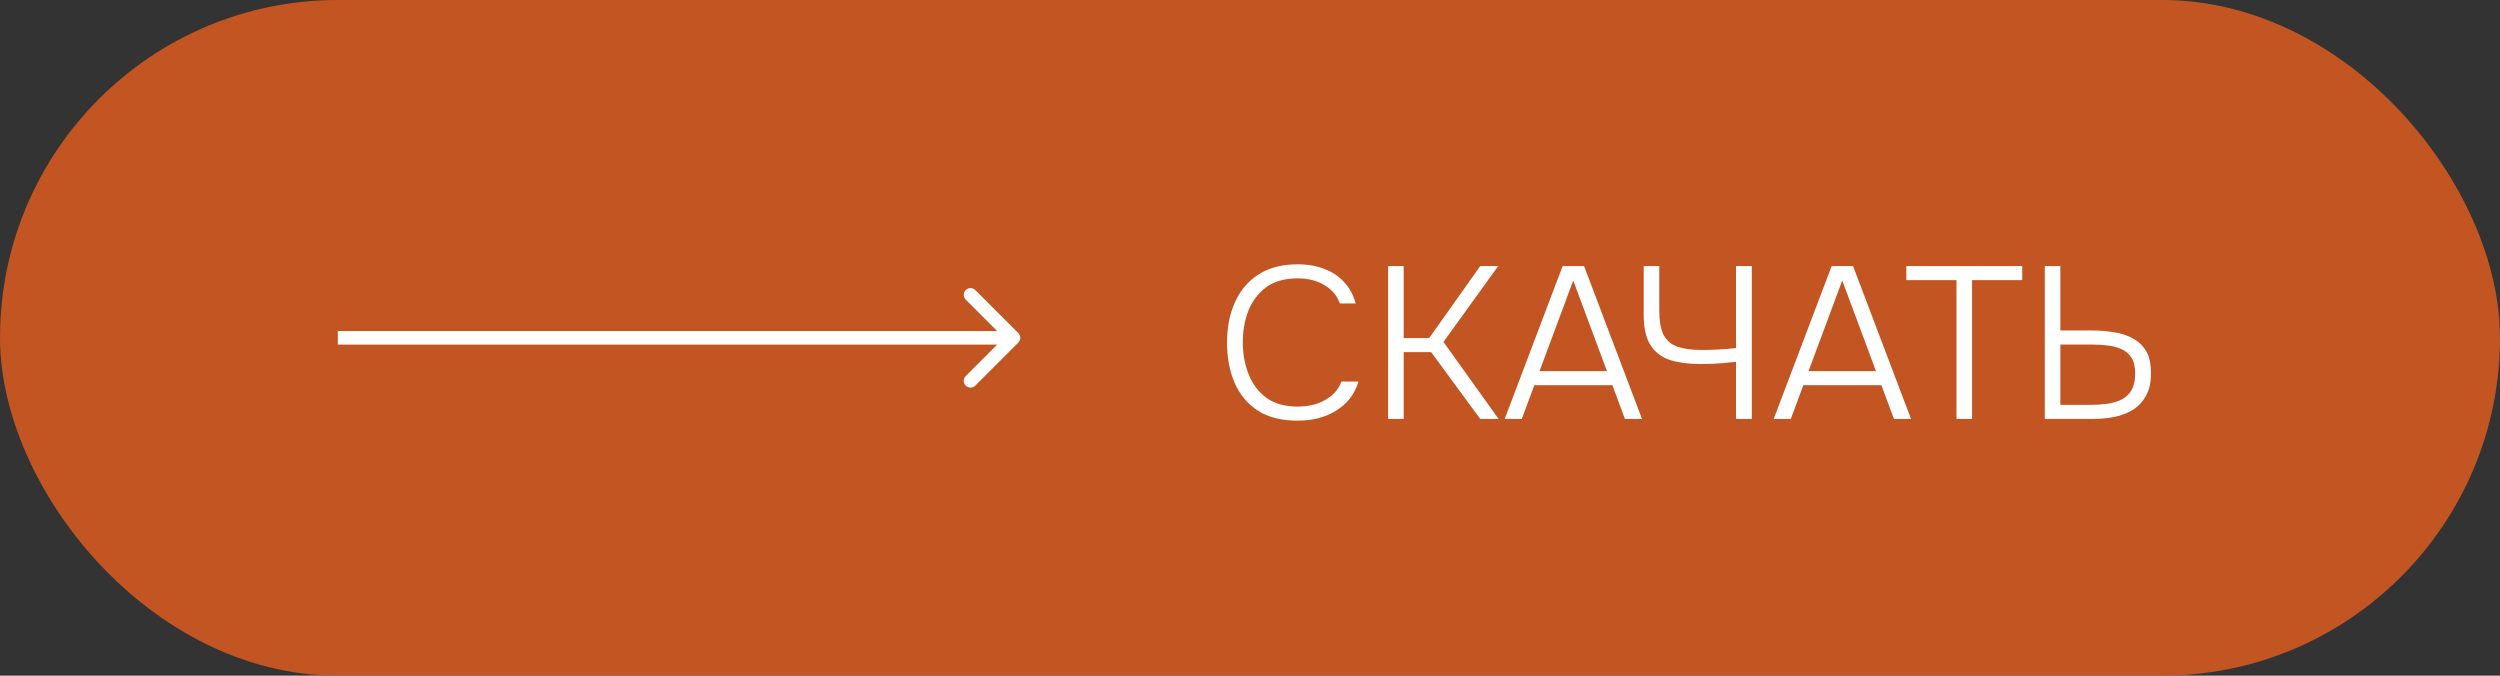 <?xml version="1.0" encoding="UTF-8"?> <svg xmlns="http://www.w3.org/2000/svg" width="185" height="50" viewBox="0 0 185 50" fill="none"><rect x="0" y="0" width="185" height="50" fill="#333333" stroke="none"/><rect width="185" height="50" rx="25" fill="#E65E1F" fill-opacity="0.8"></rect><path d="M96 31.128C94.827 31.128 93.856 30.883 93.088 30.392C92.32 29.891 91.744 29.203 91.36 28.328C90.987 27.453 90.8 26.461 90.8 25.352C90.8 24.243 90.992 23.256 91.376 22.392C91.76 21.517 92.336 20.829 93.104 20.328C93.883 19.816 94.853 19.56 96.016 19.56C96.773 19.56 97.445 19.677 98.032 19.912C98.619 20.136 99.104 20.467 99.488 20.904C99.883 21.331 100.16 21.848 100.32 22.456H99.152C98.939 21.869 98.555 21.416 98 21.096C97.456 20.765 96.795 20.6 96.016 20.6C95.067 20.6 94.293 20.819 93.696 21.256C93.109 21.693 92.672 22.269 92.384 22.984C92.107 23.699 91.968 24.472 91.968 25.304C91.968 26.179 92.112 26.979 92.4 27.704C92.688 28.429 93.131 29.011 93.728 29.448C94.325 29.875 95.088 30.088 96.016 30.088C96.528 30.088 97.003 30.019 97.44 29.88C97.877 29.731 98.256 29.517 98.576 29.24C98.896 28.963 99.125 28.627 99.264 28.232H100.528C100.347 28.84 100.043 29.363 99.616 29.8C99.189 30.227 98.667 30.557 98.048 30.792C97.44 31.016 96.757 31.128 96 31.128ZM102.721 31V19.688H103.873V25.016H105.761L109.537 19.688H110.865L106.817 25.304L110.897 31H109.537L105.905 26.056H103.873V31H102.721ZM111.348 31L115.636 19.688H117.22L121.508 31H120.244L119.316 28.504H113.54L112.612 31H111.348ZM113.924 27.464H118.916L116.42 20.76L113.924 27.464ZM128.466 31V26.776C128.093 26.808 127.773 26.84 127.506 26.872C127.239 26.893 126.978 26.909 126.722 26.92C126.466 26.931 126.157 26.936 125.794 26.936C124.93 26.936 124.183 26.835 123.554 26.632C122.935 26.419 122.461 26.051 122.13 25.528C121.799 25.005 121.634 24.259 121.634 23.288V19.688H122.786V22.968C122.786 23.747 122.893 24.349 123.106 24.776C123.33 25.203 123.671 25.496 124.13 25.656C124.589 25.816 125.181 25.896 125.906 25.896C126.301 25.896 126.722 25.885 127.17 25.864C127.629 25.843 128.061 25.805 128.466 25.752V19.688H129.634V31H128.466ZM131.255 31L135.543 19.688H137.127L141.415 31H140.151L139.223 28.504H133.447L132.519 31H131.255ZM133.831 27.464H138.823L136.327 20.76L133.831 27.464ZM144.781 31V20.728H141.069V19.688H149.645V20.728H145.933V31H144.781ZM151.314 31V19.688H152.466V24.456H154.818C155.373 24.456 155.906 24.499 156.418 24.584C156.941 24.659 157.405 24.808 157.81 25.032C158.226 25.245 158.557 25.555 158.802 25.96C159.048 26.365 159.17 26.904 159.17 27.576C159.181 28.237 159.069 28.787 158.834 29.224C158.61 29.661 158.301 30.013 157.906 30.28C157.512 30.536 157.053 30.723 156.53 30.84C156.018 30.947 155.469 31 154.882 31H151.314ZM152.466 29.96H154.722C155.138 29.96 155.538 29.933 155.922 29.88C156.317 29.827 156.669 29.725 156.978 29.576C157.298 29.416 157.549 29.181 157.73 28.872C157.912 28.563 158.002 28.157 158.002 27.656C158.002 27.155 157.912 26.76 157.73 26.472C157.549 26.184 157.298 25.971 156.978 25.832C156.669 25.693 156.322 25.603 155.938 25.56C155.565 25.517 155.176 25.496 154.77 25.496H152.466V29.96Z" fill="white"></path><path d="M75.354 25.354C75.549 25.158 75.549 24.842 75.354 24.646L72.172 21.465C71.976 21.269 71.66 21.269 71.465 21.465C71.269 21.66 71.269 21.976 71.465 22.172L74.293 25L71.465 27.828C71.269 28.024 71.269 28.34 71.465 28.535C71.66 28.731 71.976 28.731 72.172 28.535L75.354 25.354ZM25 25V25.5H75V25V24.5H25V25Z" fill="white"></path></svg> 